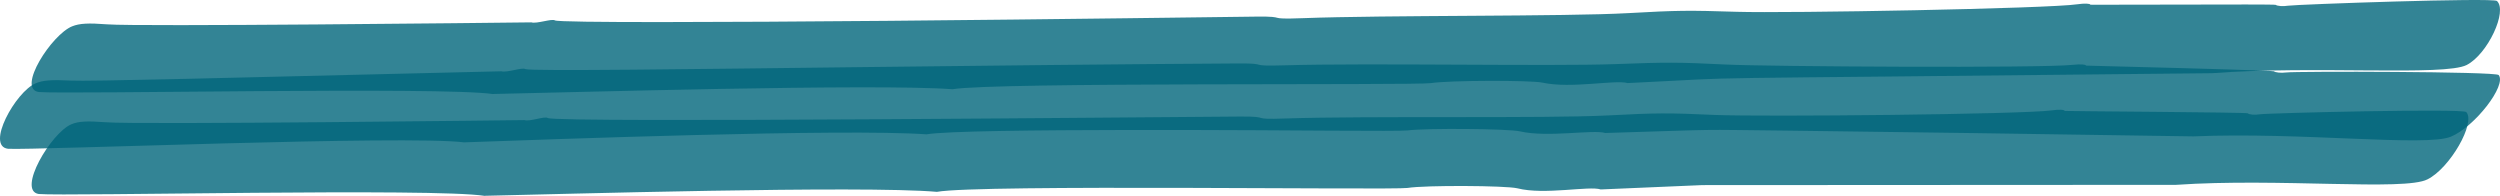 <?xml version="1.0" encoding="UTF-8"?> <svg xmlns="http://www.w3.org/2000/svg" width="319" height="25" viewBox="0 0 319 25" fill="none"><g clip-path="url(#clip0_480_512)"><path opacity="0.8" d="M59.228 18.168C51.866 17.221 4.274 19.188 1.03 18.985C-1.863 18.652 1.994 11.698 4.558 10.625C5.466 10.245 6.543 10.152 9.051 10.282C11.308 10.402 28.291 9.954 63.982 9.095C64.674 9.303 66.648 8.559 67.034 8.814C67.635 9.105 88.6 8.814 110.303 8.559C124.109 8.392 143.441 8.179 157.973 8.095C162.25 8.069 158.858 8.486 163.895 8.335C174.627 8.017 197.998 8.481 206.132 8.179C212.655 7.934 214.051 7.929 220.29 8.236C225.395 8.491 260.541 8.71 264.501 8.272C265.465 8.168 266.18 8.215 266.168 8.371C267.065 8.408 269.958 8.46 278.126 8.684C278.307 8.684 290.083 9.012 290.151 9.095C290.321 9.251 291.036 9.334 291.728 9.246C292.987 9.084 318.468 9.116 318.831 9.574C319.886 10.88 315.779 16.18 312.727 17.444C309.551 18.756 293.532 16.82 279.884 17.403C268.188 17.205 233.541 16.721 227.755 16.664C215.662 16.539 221.016 16.476 204.827 16.971C203.33 16.497 197.465 17.58 193.948 16.762C192.473 16.419 181.956 16.336 179.608 16.643C179.109 16.71 175.354 16.705 169.942 16.674C164.894 16.648 122.986 16.31 118.221 17.142C107.591 16.383 69.825 17.798 59.263 18.163L59.228 18.168Z" fill="#00657B"></path><path opacity="0.8" d="M61.892 25C55.453 23.955 8.374 25.067 4.942 24.754C2.141 24.335 6.511 16.955 9.093 15.865C10.002 15.474 11.058 15.418 13.478 15.597C17.32 15.938 66.923 15.323 66.923 15.323C67.583 15.552 69.533 14.78 69.9 15.06C71.044 15.708 151.446 14.898 158.31 14.87C162.475 14.853 159.175 15.295 164.074 15.116C174.501 14.769 197.234 15.133 205.125 14.73C211.446 14.4 212.81 14.395 218.882 14.668C225.086 14.915 258.071 14.596 261.826 14.082C262.75 13.942 263.454 13.992 263.454 14.154C263.454 14.188 286.7 14.328 286.803 14.456C286.979 14.618 287.683 14.697 288.343 14.585C289.545 14.417 314.303 13.819 314.699 14.3C315.931 15.669 312.601 21.478 309.741 22.887C306.823 24.396 290.645 22.686 277.666 23.586L217.21 23.619L204.26 24.173C202.778 23.681 197.073 24.911 193.612 24.027C192.145 23.675 181.864 23.613 179.591 23.983C177.611 24.268 124.943 23.502 119.546 24.48C109.925 23.642 70.897 24.793 61.848 24.983L61.892 25Z" fill="#00657B"></path><path opacity="0.8" d="M62.874 12C56.465 11.039 8.707 12.058 4.94 11.741C2.11 11.34 6.61 4.383 9.218 3.354C10.138 2.99 11.229 2.916 13.666 3.106C17.672 3.418 62.805 2.916 67.799 2.853C68.481 3.069 70.424 2.341 70.816 2.605C71.413 2.911 92.053 2.847 113.427 2.657C134.801 2.467 156.873 2.156 160.333 2.119C164.543 2.077 161.236 2.504 166.196 2.32C176.73 1.919 199.774 2.124 207.733 1.676C214.108 1.317 215.472 1.312 221.659 1.507C227.965 1.702 261.355 1.1 265.071 0.546C265.991 0.409 266.707 0.446 266.724 0.599C266.724 0.599 267.099 0.604 267.729 0.604C268.36 0.604 284.416 0.573 286.632 0.573C288.847 0.573 290.347 0.588 290.381 0.62C290.586 0.773 291.302 0.836 291.967 0.726C293.177 0.557 318.113 -0.319 318.607 0.124C320.004 1.401 317.431 6.912 314.755 8.289C311.943 9.741 295.324 8.342 282.251 9.34C207.188 10.163 226.124 9.72 207.682 10.601C206.131 10.147 200.473 11.34 196.842 10.549C195.342 10.221 184.86 10.242 182.576 10.607C180.428 10.907 126.807 10.464 121.54 11.388C111.723 10.643 72.078 11.815 62.856 11.995L62.874 12Z" fill="#00657B"></path></g><defs><clipPath id="clip0_480_512"><rect width="319" height="25" fill="white"></rect></clipPath></defs></svg> 